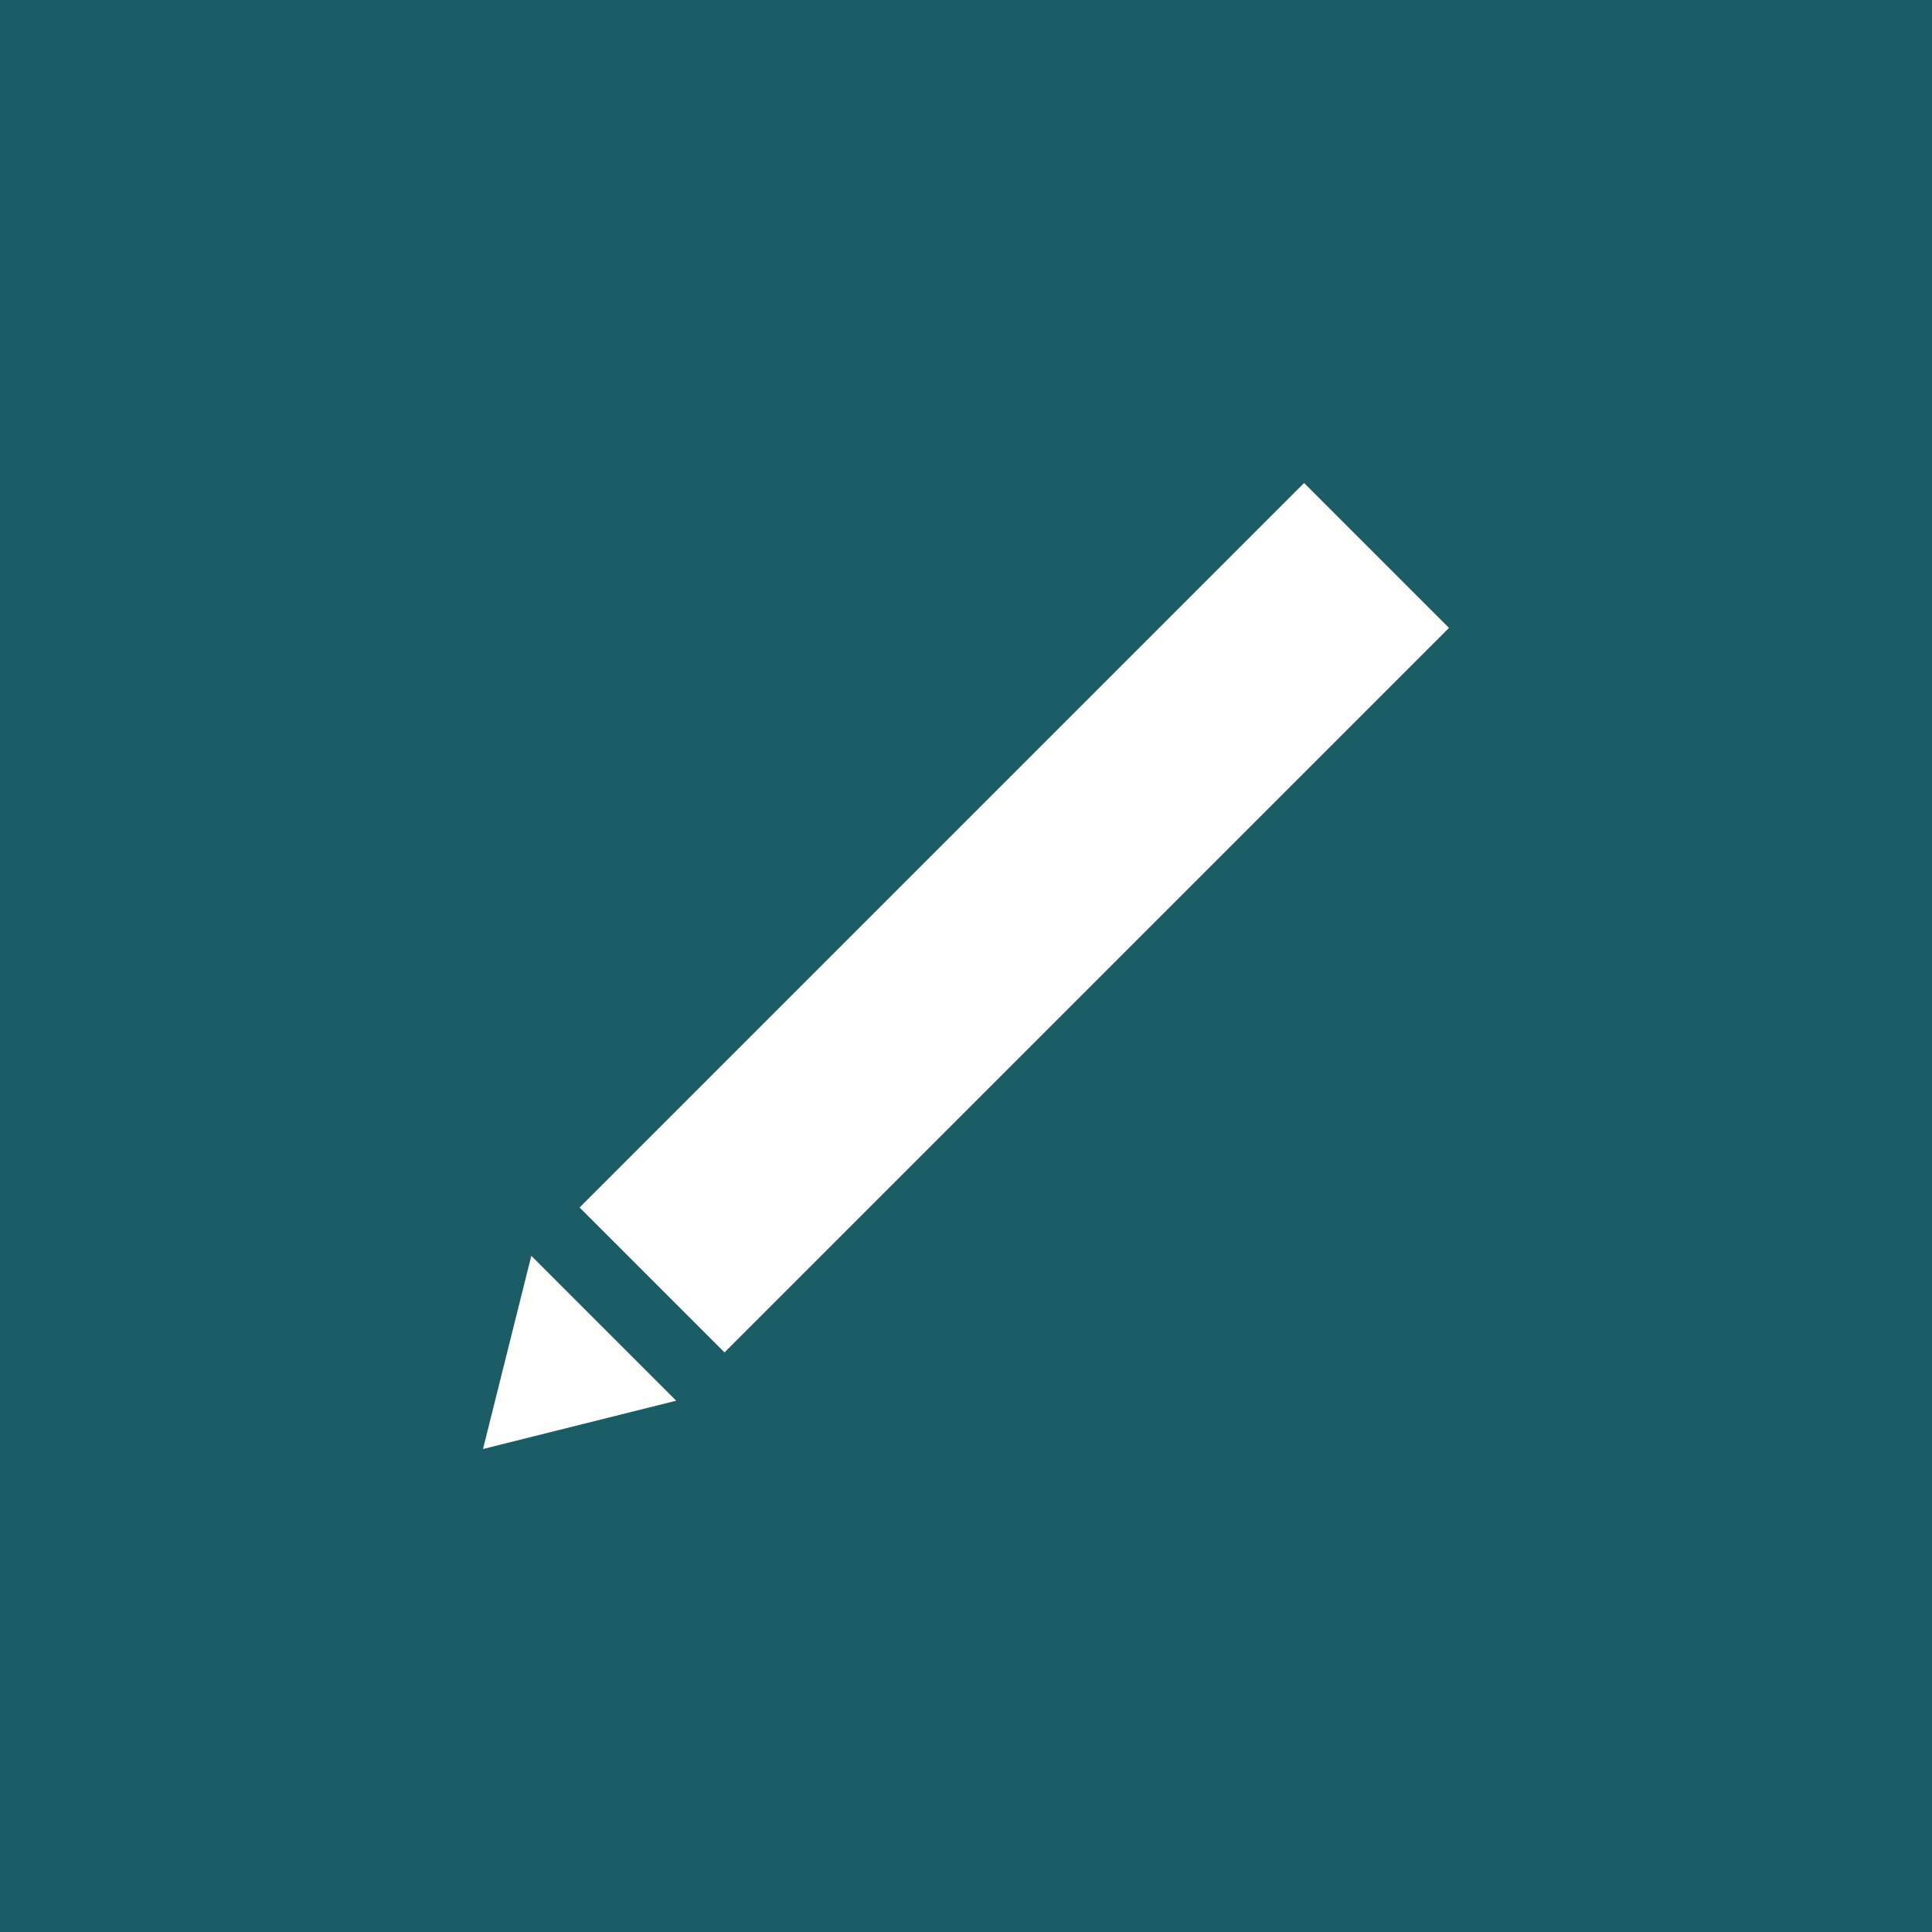 <svg width="24" height="24" viewBox="0 0 24 24" fill="none" xmlns="http://www.w3.org/2000/svg">
<rect x="0" y="0" width="24" height="24" fill="#808080" stroke="none"/>
<g clip-path="url(#clip0_1124_390)">
<rect width="24" height="24" fill="white"/>
<rect width="24" height="24" fill="#1B5C67"/>
<path fill-rule="evenodd" clip-rule="evenodd" d="M9 16.8L7.2 15L16.2 6L18 7.8L9 16.8ZM8.4 17.4L6.6 15.6L6 18L8.4 17.4Z" fill="white"/>
</g>
<defs>
<clipPath id="clip0_1124_390">
<rect width="24" height="24" fill="white"/>
</clipPath>
</defs>
</svg>
